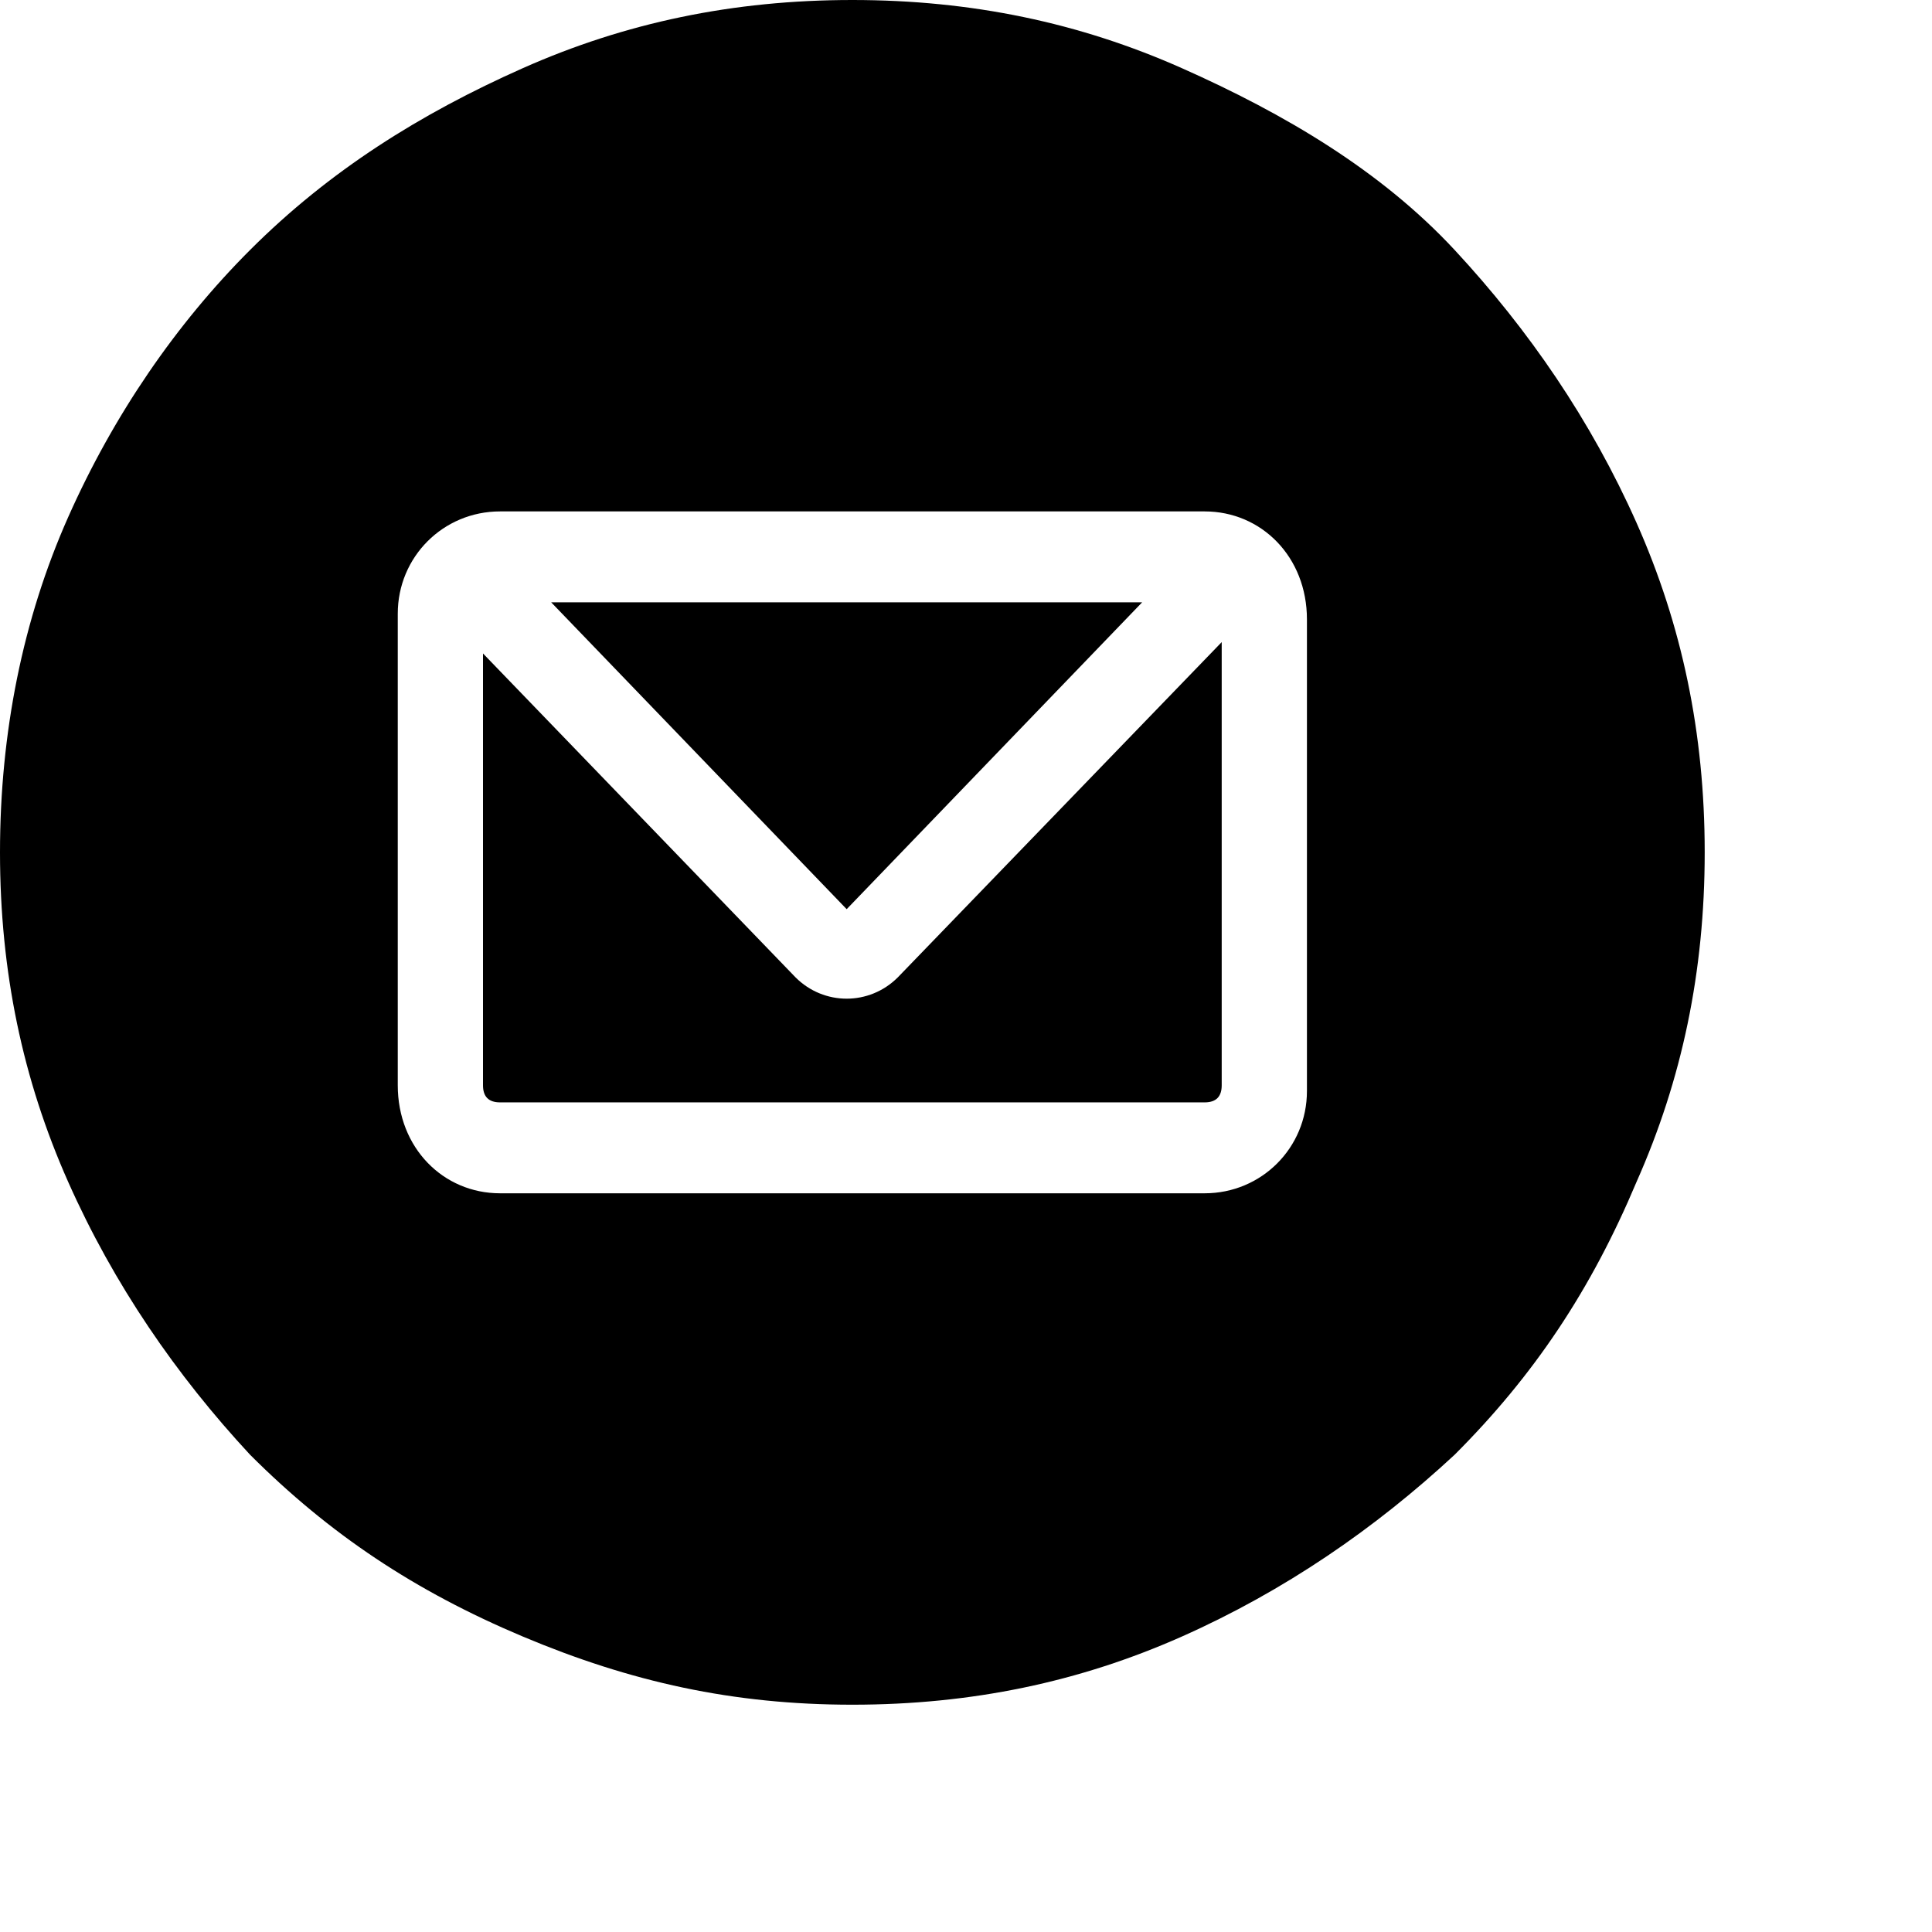  <svg xmlns="http://www.w3.org/2000/svg" viewbox="0 0 30 30" sg-icons-dir="sg/components/icon/icons" role="img" class="vi-icon" aria-label="email-monochrome" width="34" height="34"><path d="M15 0c-2.1 0-4 .4-5.8 1.2S5.8 3 4.4 4.4C3.1 5.7 2 7.3 1.2 9.1S0 12.9 0 15s.4 4 1.2 5.8 1.9 3.4 3.2 4.8C5.8 27 7.3 28 9.2 28.8S12.9 30 15 30s4-.4 5.8-1.2 3.4-1.9 4.8-3.2c1.4-1.4 2.4-2.9 3.2-4.8.8-1.8 1.2-3.7 1.2-5.8s-.4-4-1.2-5.8c-.8-1.8-1.9-3.4-3.2-4.8s-3-2.4-4.8-3.2S17.1 0 15 0zM9.7 10.6l5.2 5.4 5.2-5.4H9.7zm-1.2.9v7.6c0 .2.1.3.3.3h12.4c.2 0 .3-.1.3-.3v-7.8l-5.7 5.9c-.5.5-1.3.5-1.8 0l-5.5-5.7zM21.2 21H8.8c-1 0-1.8-.8-1.8-1.9v-8.3C7 9.8 7.8 9 8.8 9h12.4c1 0 1.8.8 1.8 1.9v8.3c0 1-.8 1.8-1.8 1.8z" fill-rule="evenodd" clip-rule="evenodd"></path></svg>